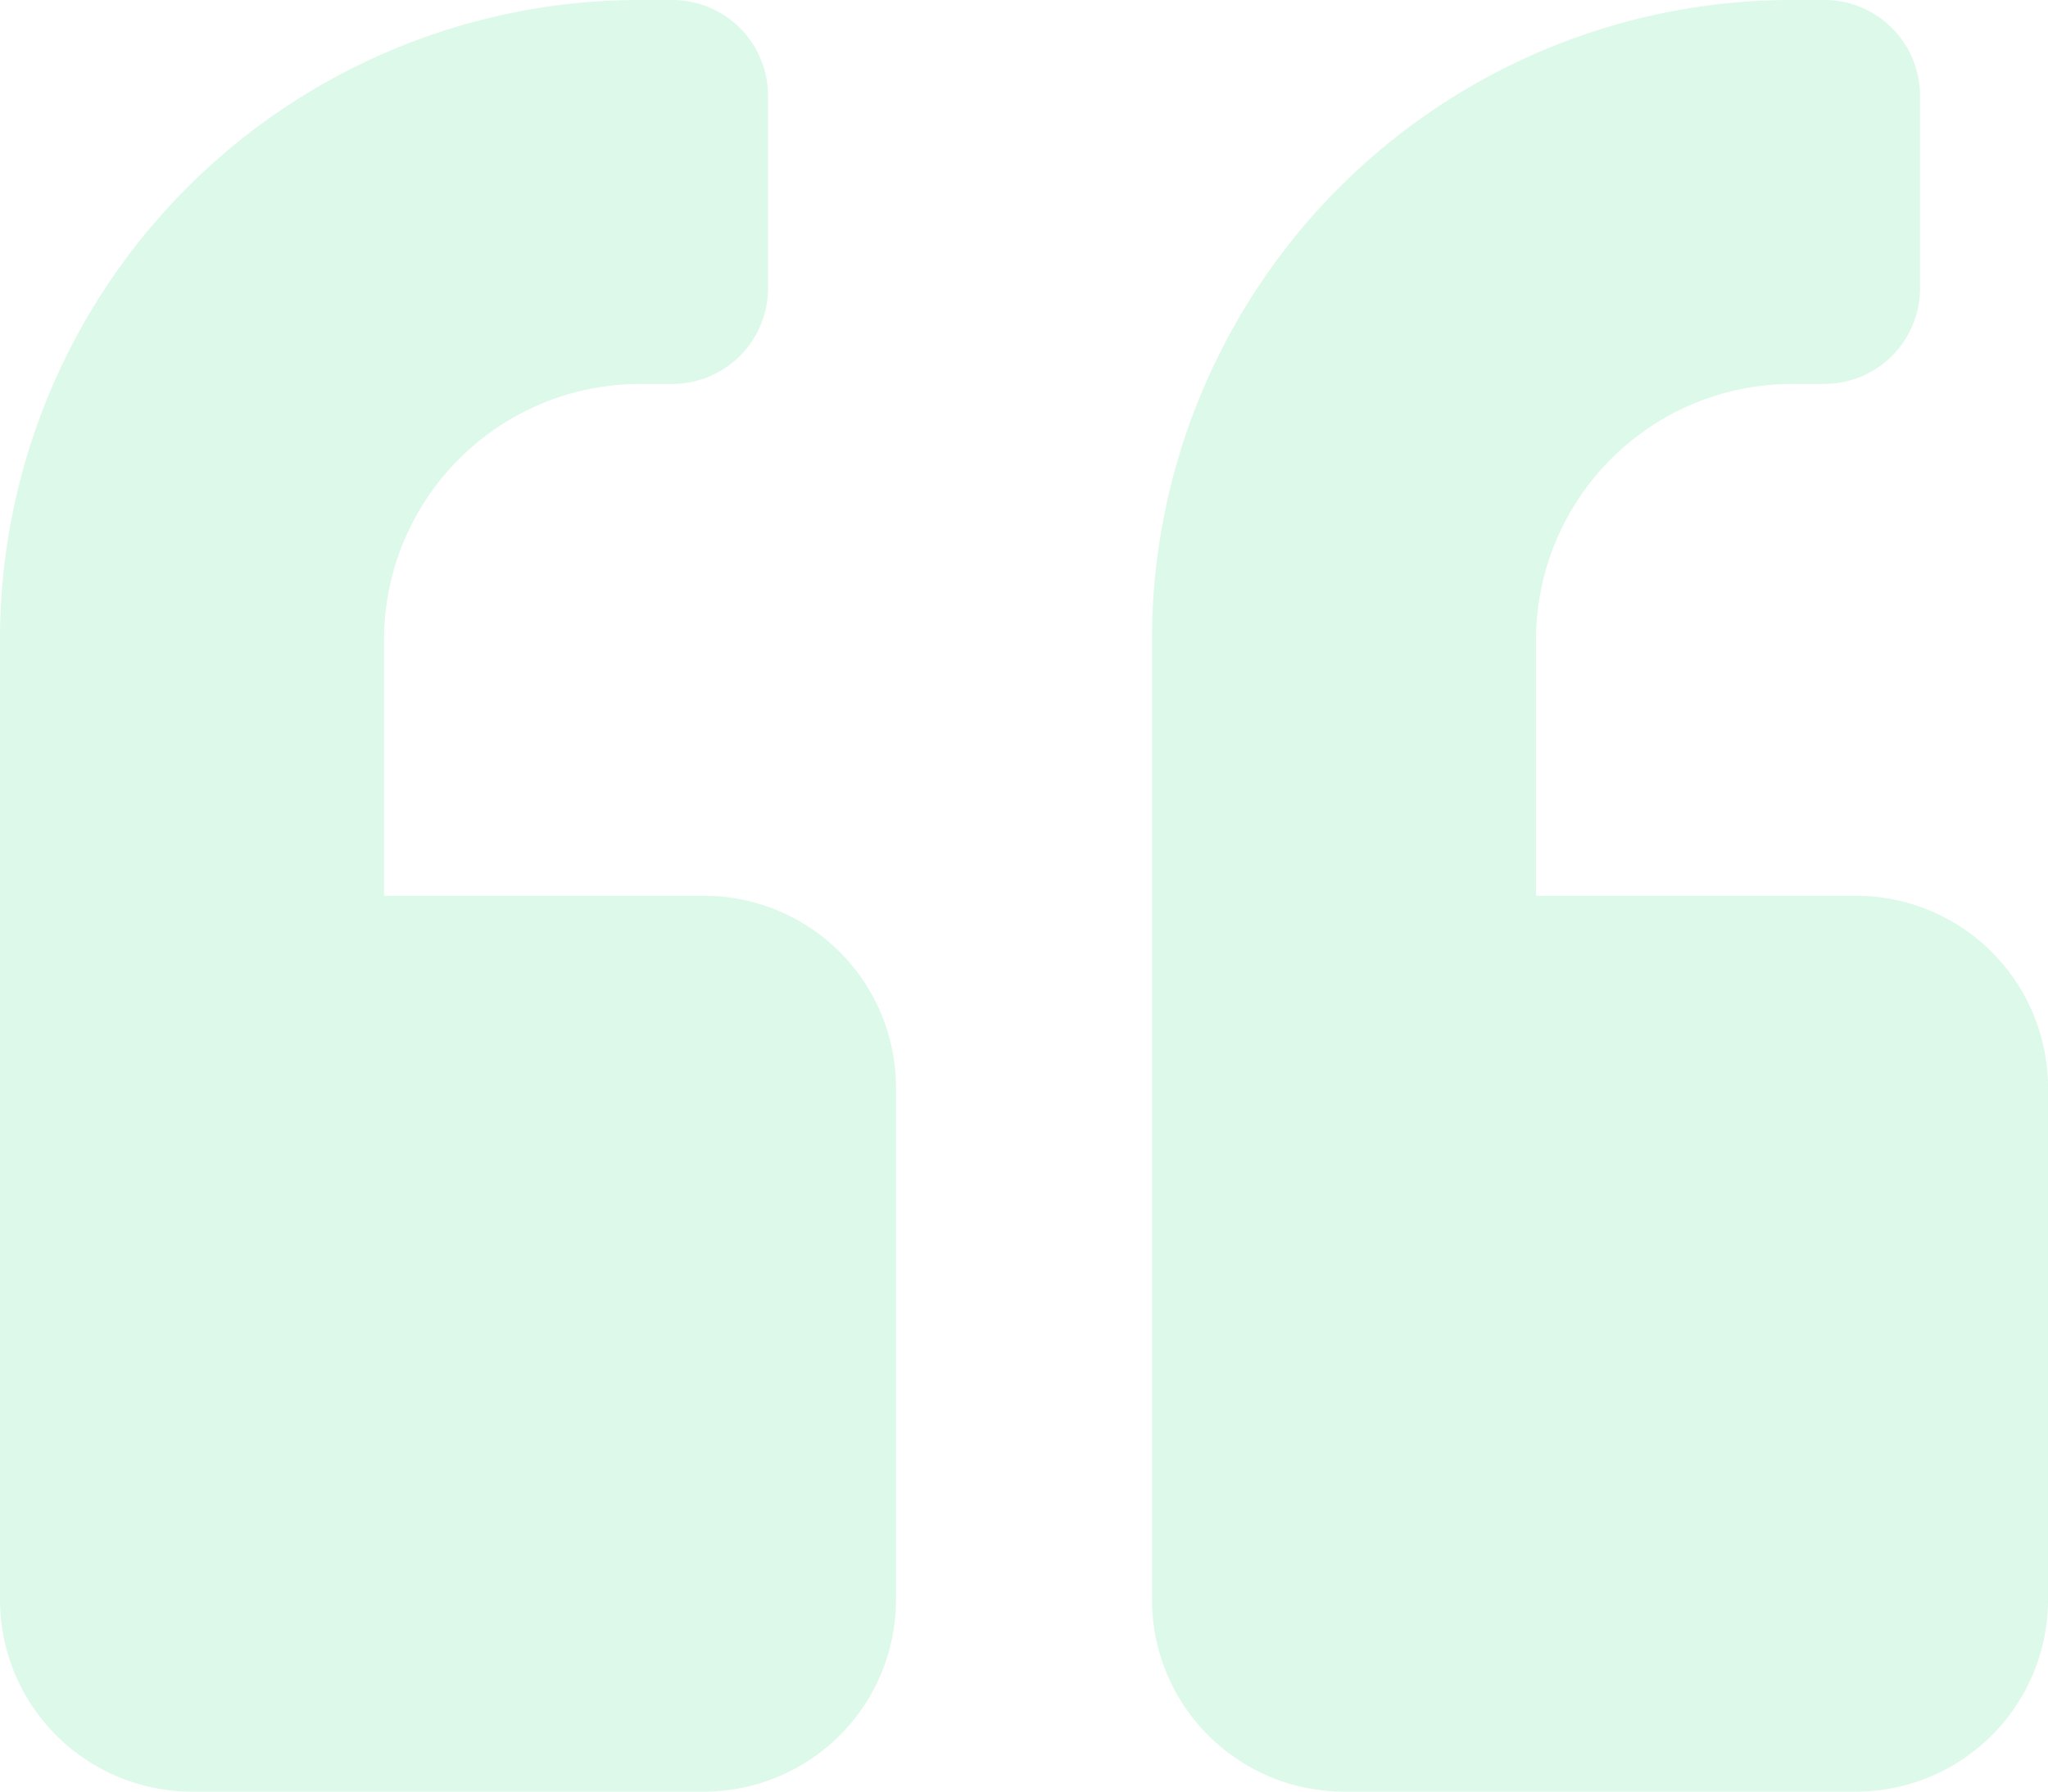 <svg xmlns="http://www.w3.org/2000/svg" width="108" height="94.5" viewBox="0 0 108 94.5"><path id="Icon_awesome-quote-left" data-name="Icon awesome-quote-left" d="M97.875,49.5H81V36A13.512,13.512,0,0,1,94.5,22.5h1.688a5.05,5.05,0,0,0,5.063-5.062V7.312A5.05,5.05,0,0,0,96.188,2.25H94.5A33.741,33.741,0,0,0,60.75,36V86.625A10.128,10.128,0,0,0,70.875,96.75h27A10.128,10.128,0,0,0,108,86.625v-27A10.128,10.128,0,0,0,97.875,49.5Zm-60.75,0H20.25V36a13.513,13.513,0,0,1,13.5-13.5h1.688A5.05,5.05,0,0,0,40.5,17.438V7.312A5.05,5.05,0,0,0,35.438,2.25H33.75A33.741,33.741,0,0,0,0,36V86.625A10.128,10.128,0,0,0,10.125,96.75h27A10.128,10.128,0,0,0,47.25,86.625v-27A10.128,10.128,0,0,0,37.125,49.5Z" transform="translate(0 -2.25)" fill="#16d877" opacity="0.15"></path></svg>